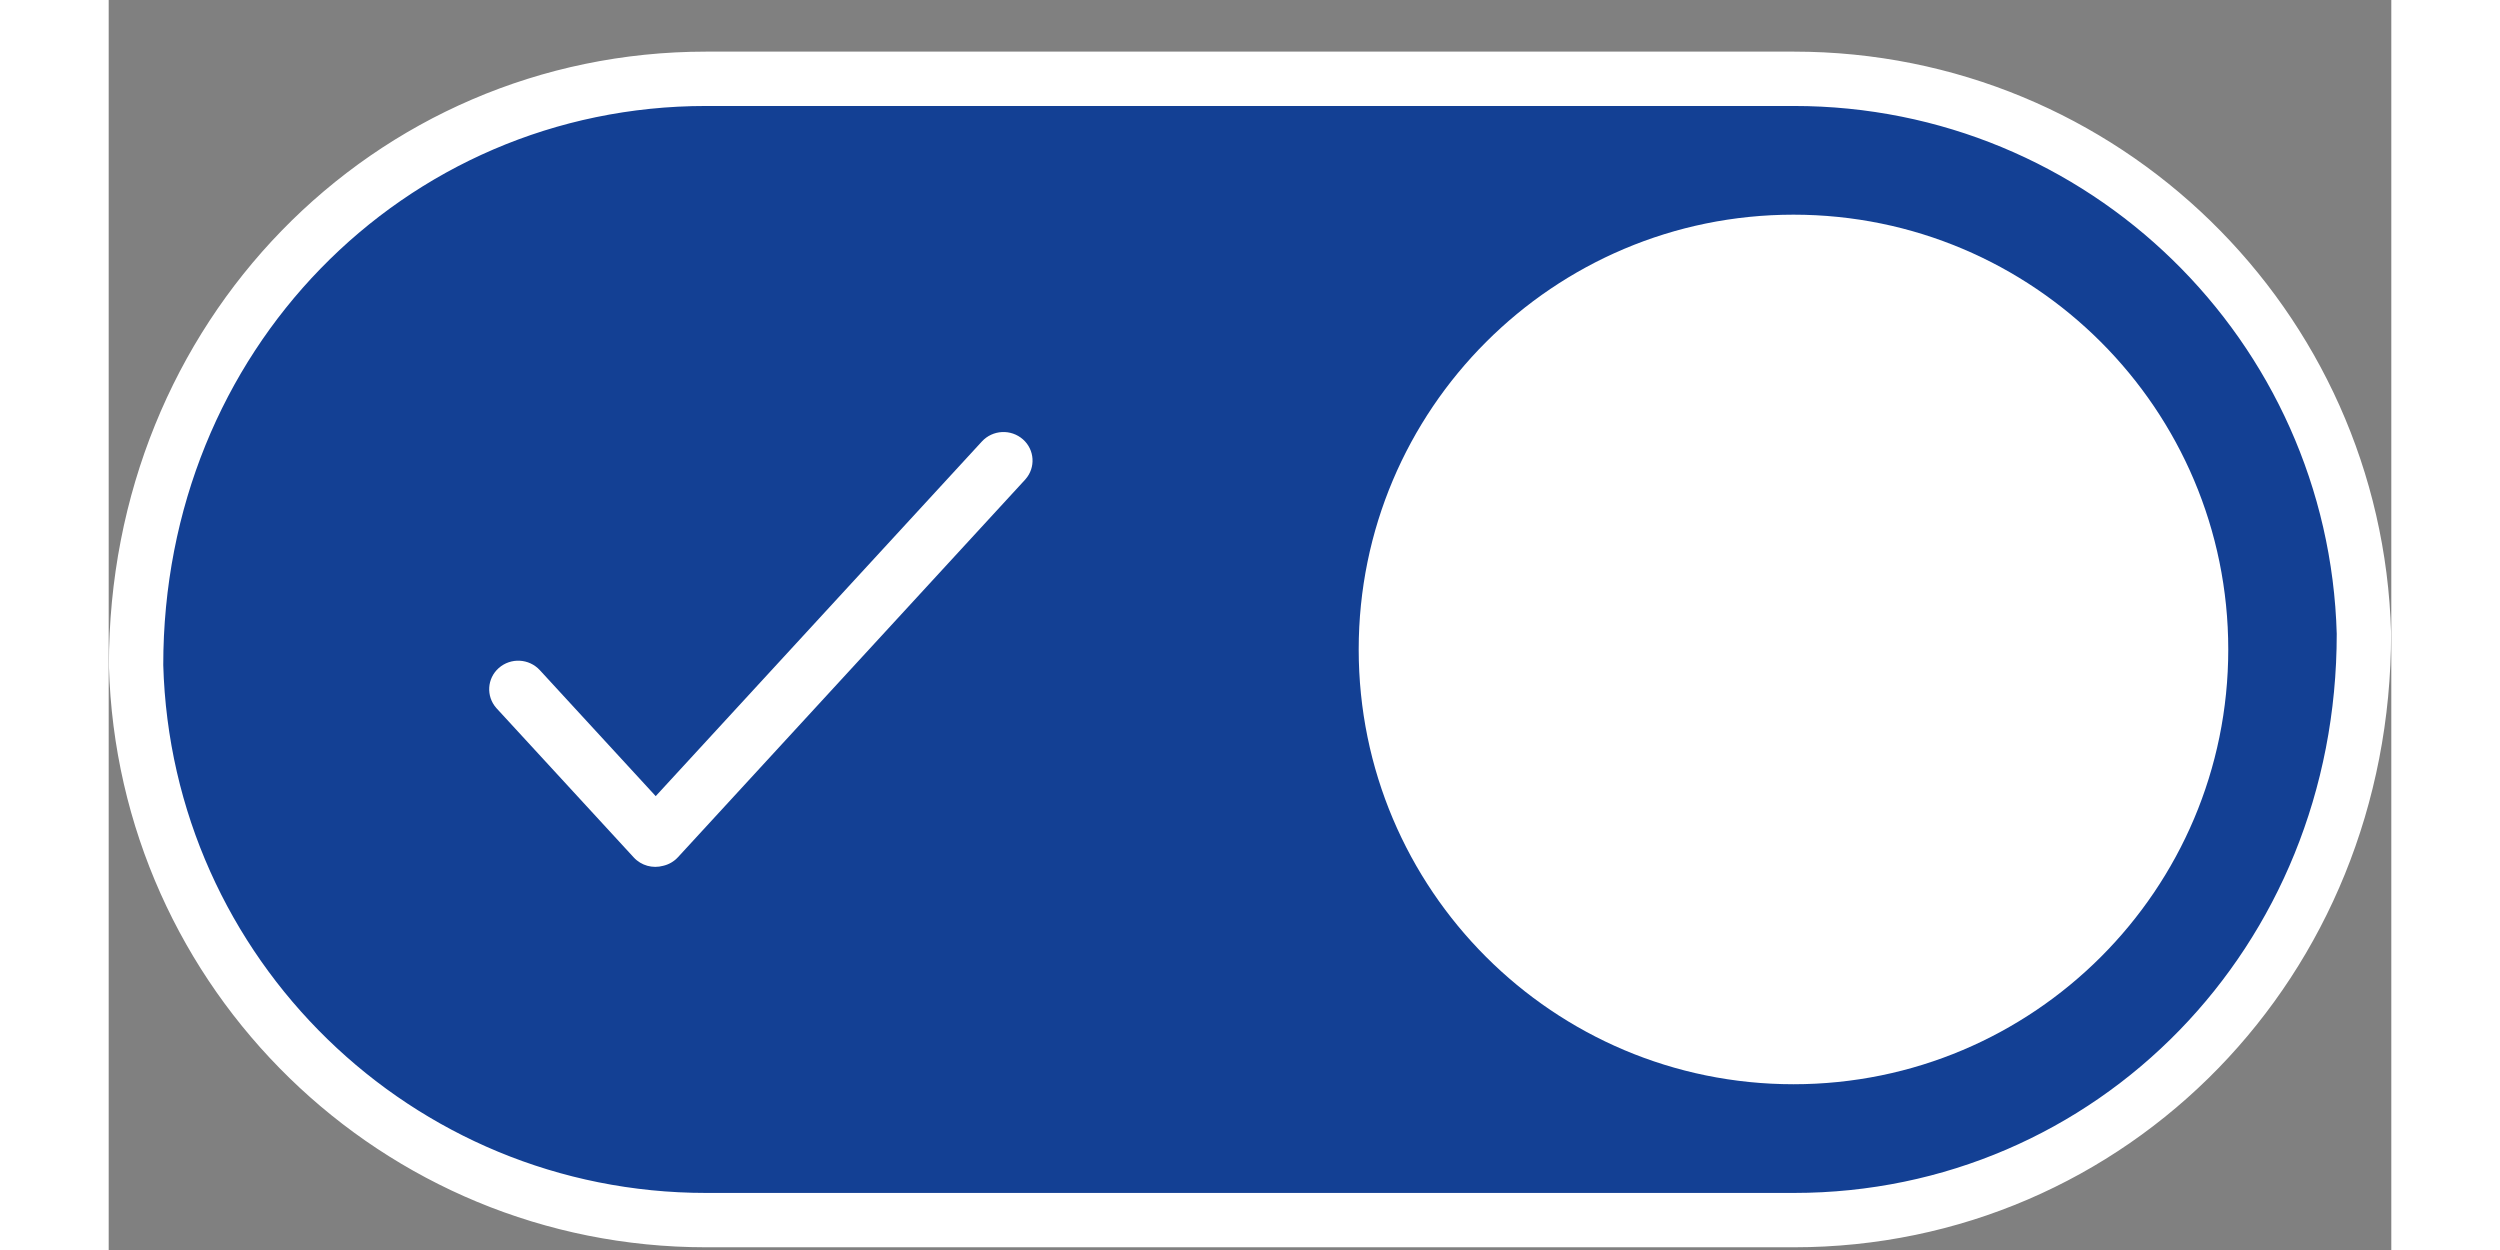<svg aria-hidden="true" width="42px" height="21px" viewBox="0 0 42 23" version="1.1" xmlns="http://www.w3.org/2000/svg">
	<rect x="0" y="0" width="42" height="23" fill="#808080" stroke="none"/>
	<g fill="none" fill-rule="evenodd">
		<g transform="translate(-86, -31)">
			<g transform="translate(87, 32.95)">
				<path d="M30.009,-0.5 C32.853,-0.5 35.433,0.632 37.323,2.472 C39.217,4.316 40.418,6.87 40.496,9.706 C40.498,12.744 39.338,15.423 37.462,17.354 C35.561,19.311 32.924,20.5 30.009,20.5 L30.009,20.5 L9.991,20.5 C7.146,20.5 4.566,19.368 2.677,17.529 C0.782,15.685 -0.418,13.131 -0.496,10.294 C-0.498,7.256 0.662,4.577 2.538,2.646 C4.439,0.689 7.076,-0.5 9.991,-0.5 L9.991,-0.5 Z" stroke="#ffffff" fill="#134094"/>
				<path d="M30,18 C34.418,18 38,14.418 38,10 C38,5.582 34.418,2 30,2 C25.582,2 22,5.582 22,10 C22,14.418 25.582,18 30,18 Z" fill="#ffffff"/>
				<path d="M15.823,6.135 C16.038,6.325 16.059,6.653 15.869,6.868 C15.867,6.871 15.864,6.874 15.862,6.876 L9.476,13.821 C9.4,13.904 9.303,13.958 9.201,13.981 C9.012,14.033 8.801,13.98 8.66,13.826 L8.66,13.826 L6.138,11.084 L6.138,11.084 L6.131,11.076 C5.941,10.86 5.962,10.532 6.177,10.342 C6.398,10.147 6.735,10.165 6.934,10.382 L6.934,10.382 L9.065,12.699 L15.066,6.174 C15.265,5.957 15.602,5.94 15.823,6.135 Z" fill="#ffffff"/>
			</g>
		</g>
	</g>
</svg>